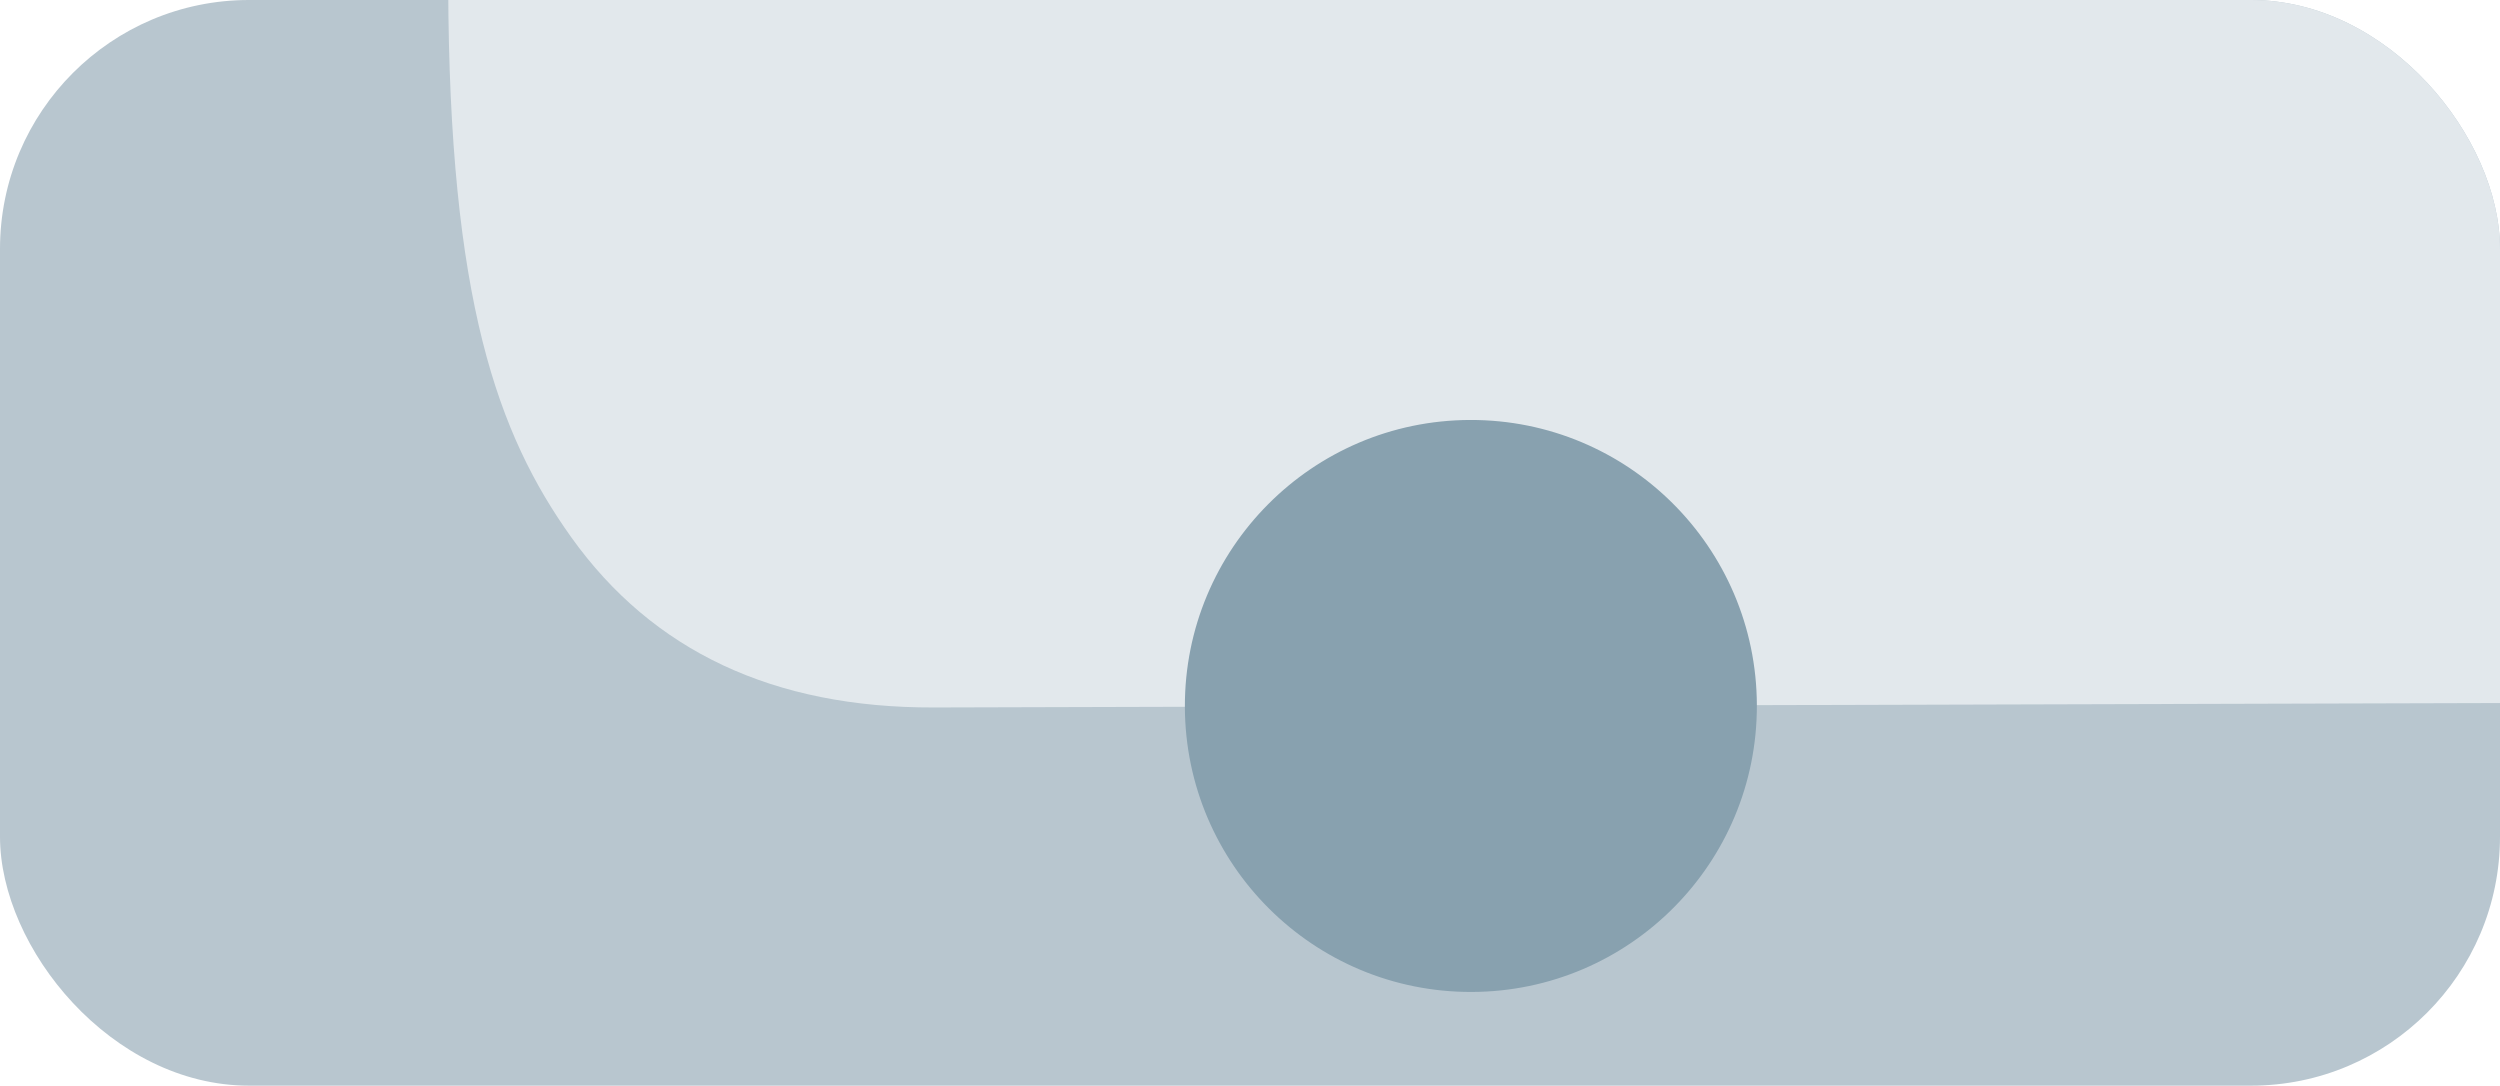 <?xml version="1.0" encoding="UTF-8"?> <svg xmlns="http://www.w3.org/2000/svg" width="251" height="109" viewBox="0 0 251 109" fill="none"> <g clip-path="url(#clip0_162_189)"> <rect width="251" height="109" rx="25" fill="#B8C6CF"></rect> <path d="M168.193 70.821L93.774 71.031C77.664 71.077 65.526 65.377 57.358 53.945C49.961 43.583 45.089 30.172 45 -1.39L167.989 -1.737L168.193 70.821Z" fill="#E2E8EC"></path> <path d="M165.36 -1.732L222.974 -1.894C235.447 -1.929 244.847 3.778 251.178 15.215C256.911 25.582 260.693 38.996 260.782 70.558L165.566 70.827L165.36 -1.732Z" fill="#E2E8EC"></path> <path d="M118.962 70.96C119.006 86.818 131.898 99.637 147.756 99.592C163.614 99.548 176.433 86.656 176.389 70.798C176.344 54.94 163.452 42.121 147.594 42.165C131.736 42.21 118.917 55.102 118.962 70.96Z" fill="#88A1AF"></path> </g> <defs> <clipPath id="clip0_162_189"> <rect width="251" height="109" rx="25" fill="white"></rect> </clipPath> </defs> </svg> 